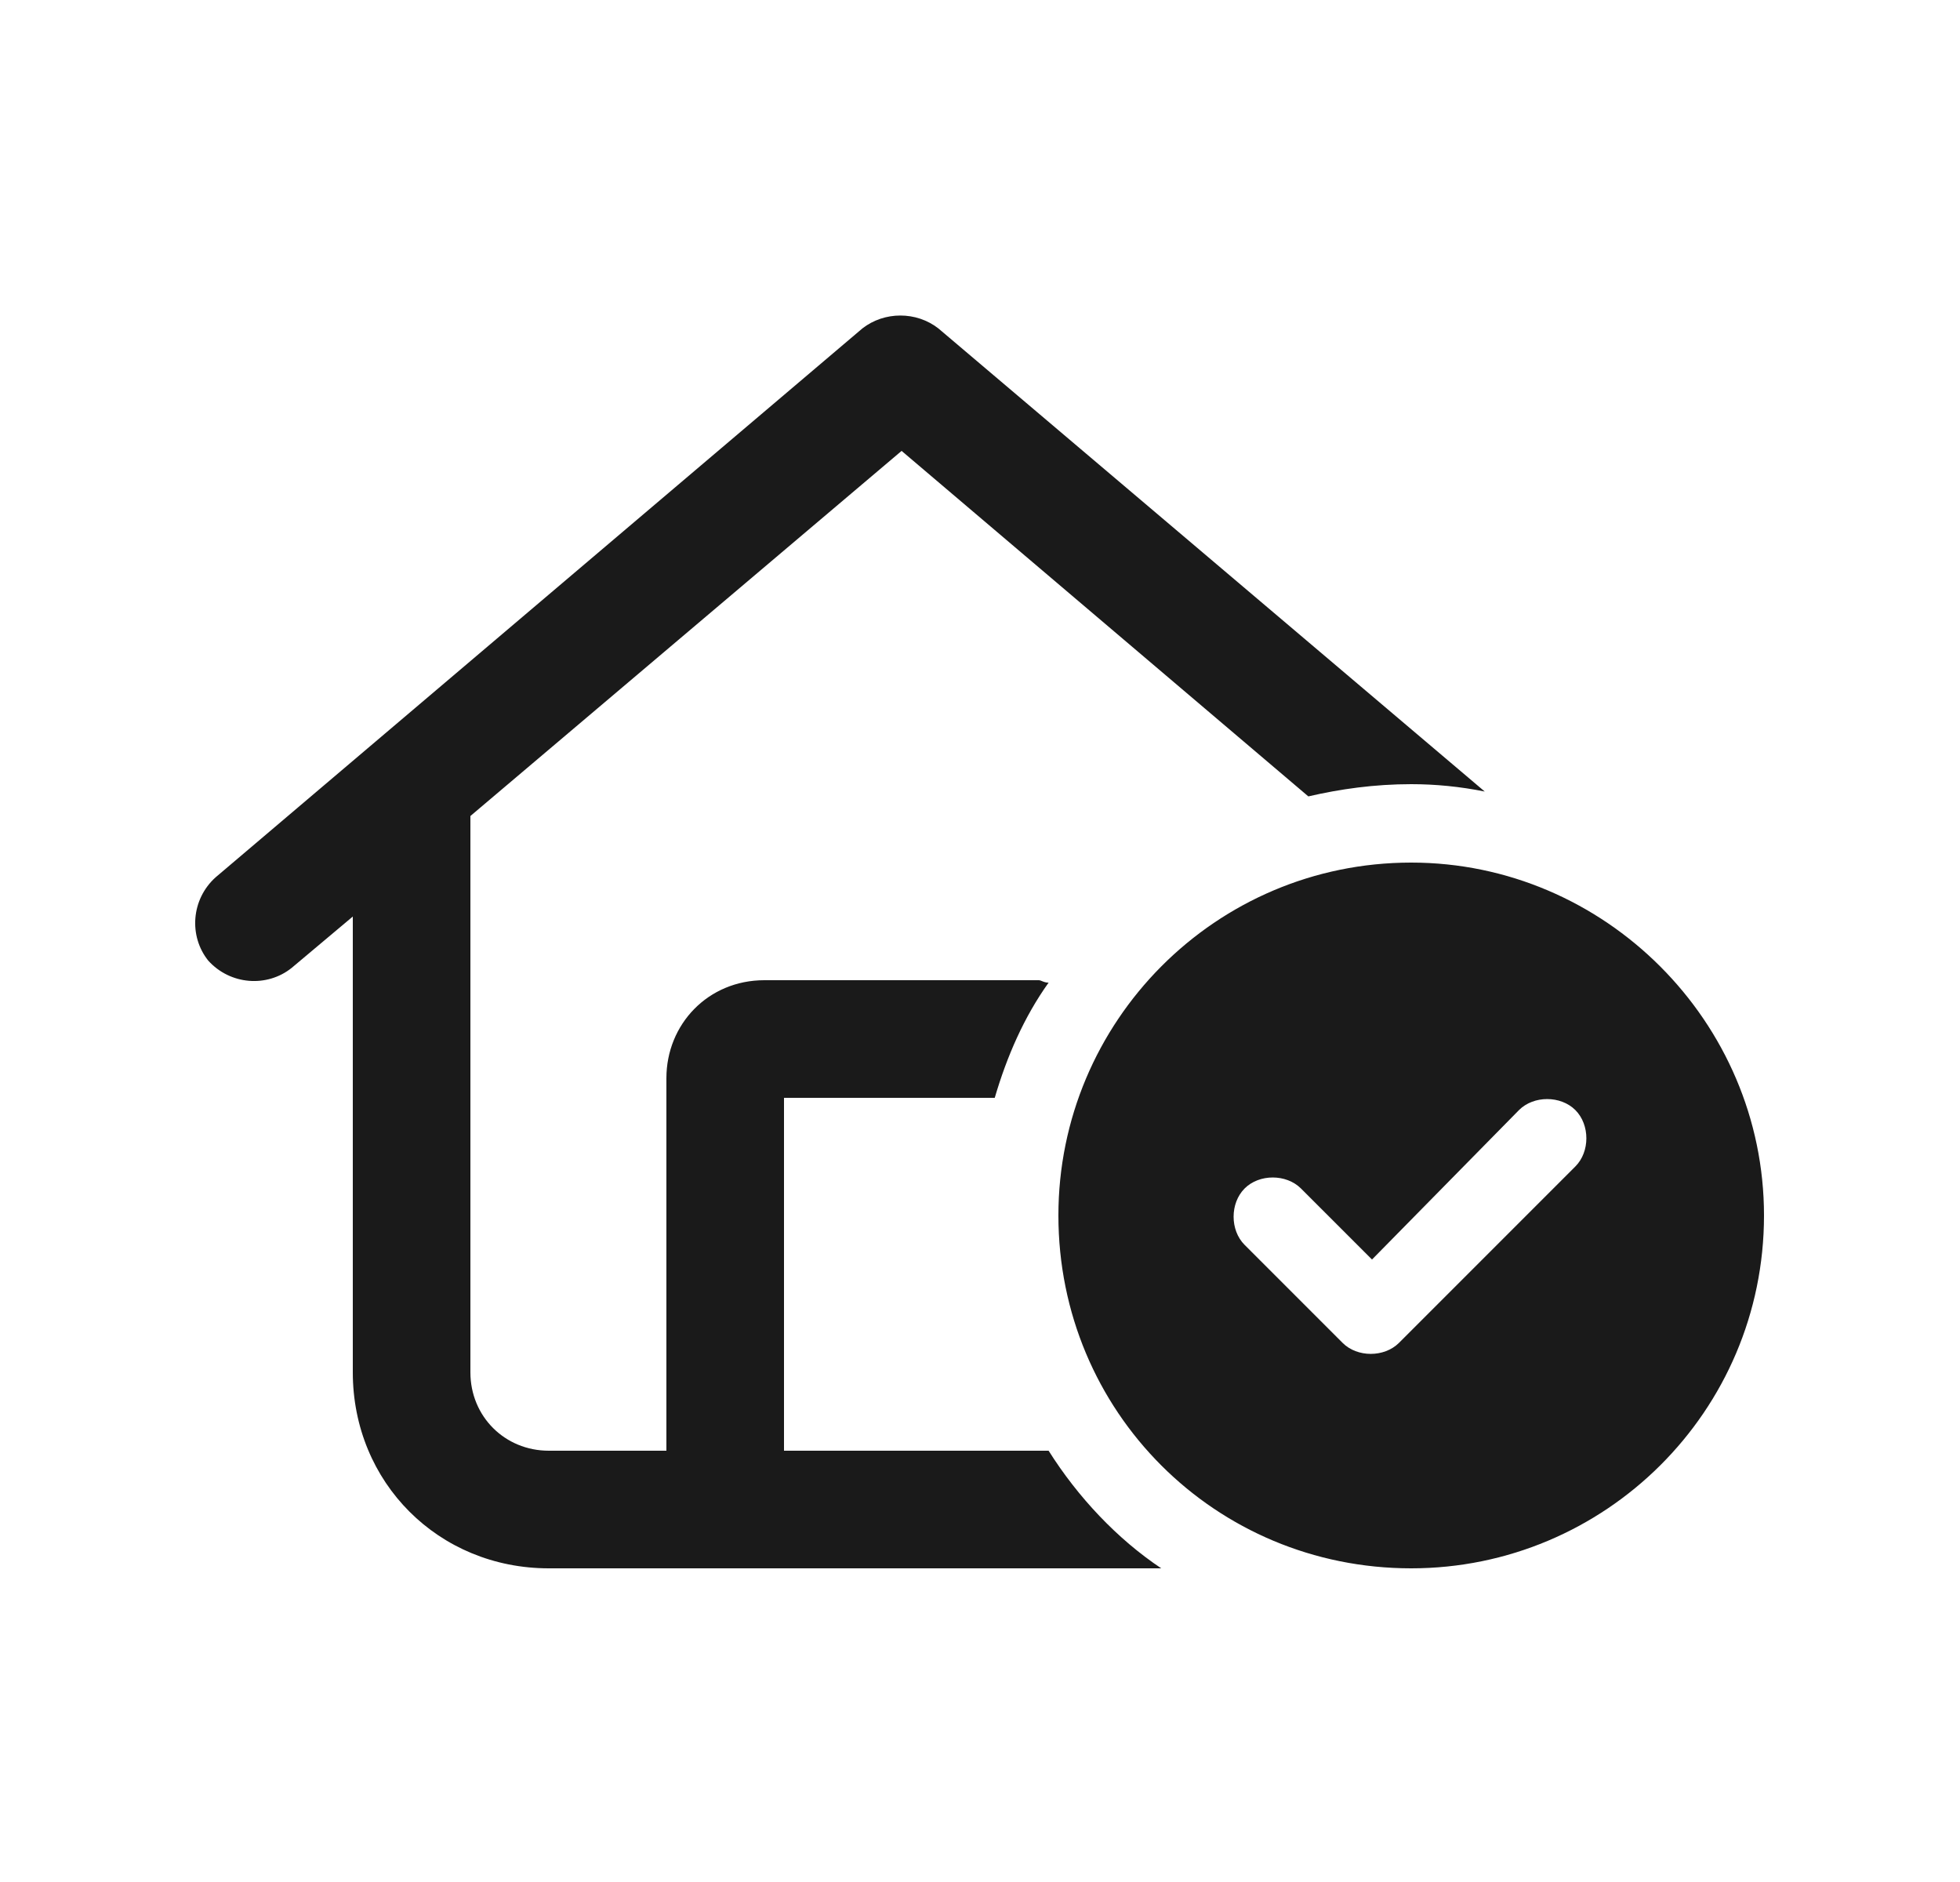 <?xml version="1.0" encoding="UTF-8"?>
<svg xmlns="http://www.w3.org/2000/svg" width="25" height="24" viewBox="0 0 25 24" fill="none">
  <path d="M11 4.188C11.281 3.969 11.688 3.969 11.969 4.188L18.938 10.094C18.625 10.031 18.312 10 18 10C17.531 10 17.094 10.062 16.688 10.156L11.5 5.75L6 10.406V17.5C6 18.062 6.438 18.5 7 18.5H8.5V13.75C8.5 13.062 9.031 12.5 9.75 12.5H13.25C13.281 12.5 13.312 12.531 13.375 12.531C13.062 12.969 12.844 13.469 12.688 14H10V18.5H13.375C13.75 19.094 14.25 19.625 14.812 20H7C5.594 20 4.5 18.906 4.5 17.5V11.688L3.719 12.344C3.406 12.594 2.938 12.562 2.656 12.25C2.406 11.938 2.438 11.469 2.75 11.188L11 4.188ZM22.5 15.5C22.5 18 20.469 20 18 20C15.5 20 13.5 18 13.5 15.5C13.5 13.031 15.5 11 18 11C20.469 11 22.5 13.031 22.5 15.5ZM19.375 14.156L17.5 16.062L16.594 15.156C16.406 14.969 16.062 14.969 15.875 15.156C15.688 15.344 15.688 15.688 15.875 15.875L17.125 17.125C17.312 17.312 17.656 17.312 17.844 17.125L20.094 14.875C20.281 14.688 20.281 14.344 20.094 14.156C19.906 13.969 19.562 13.969 19.375 14.156Z" fill="#1A1A1A"></path>
</svg>
